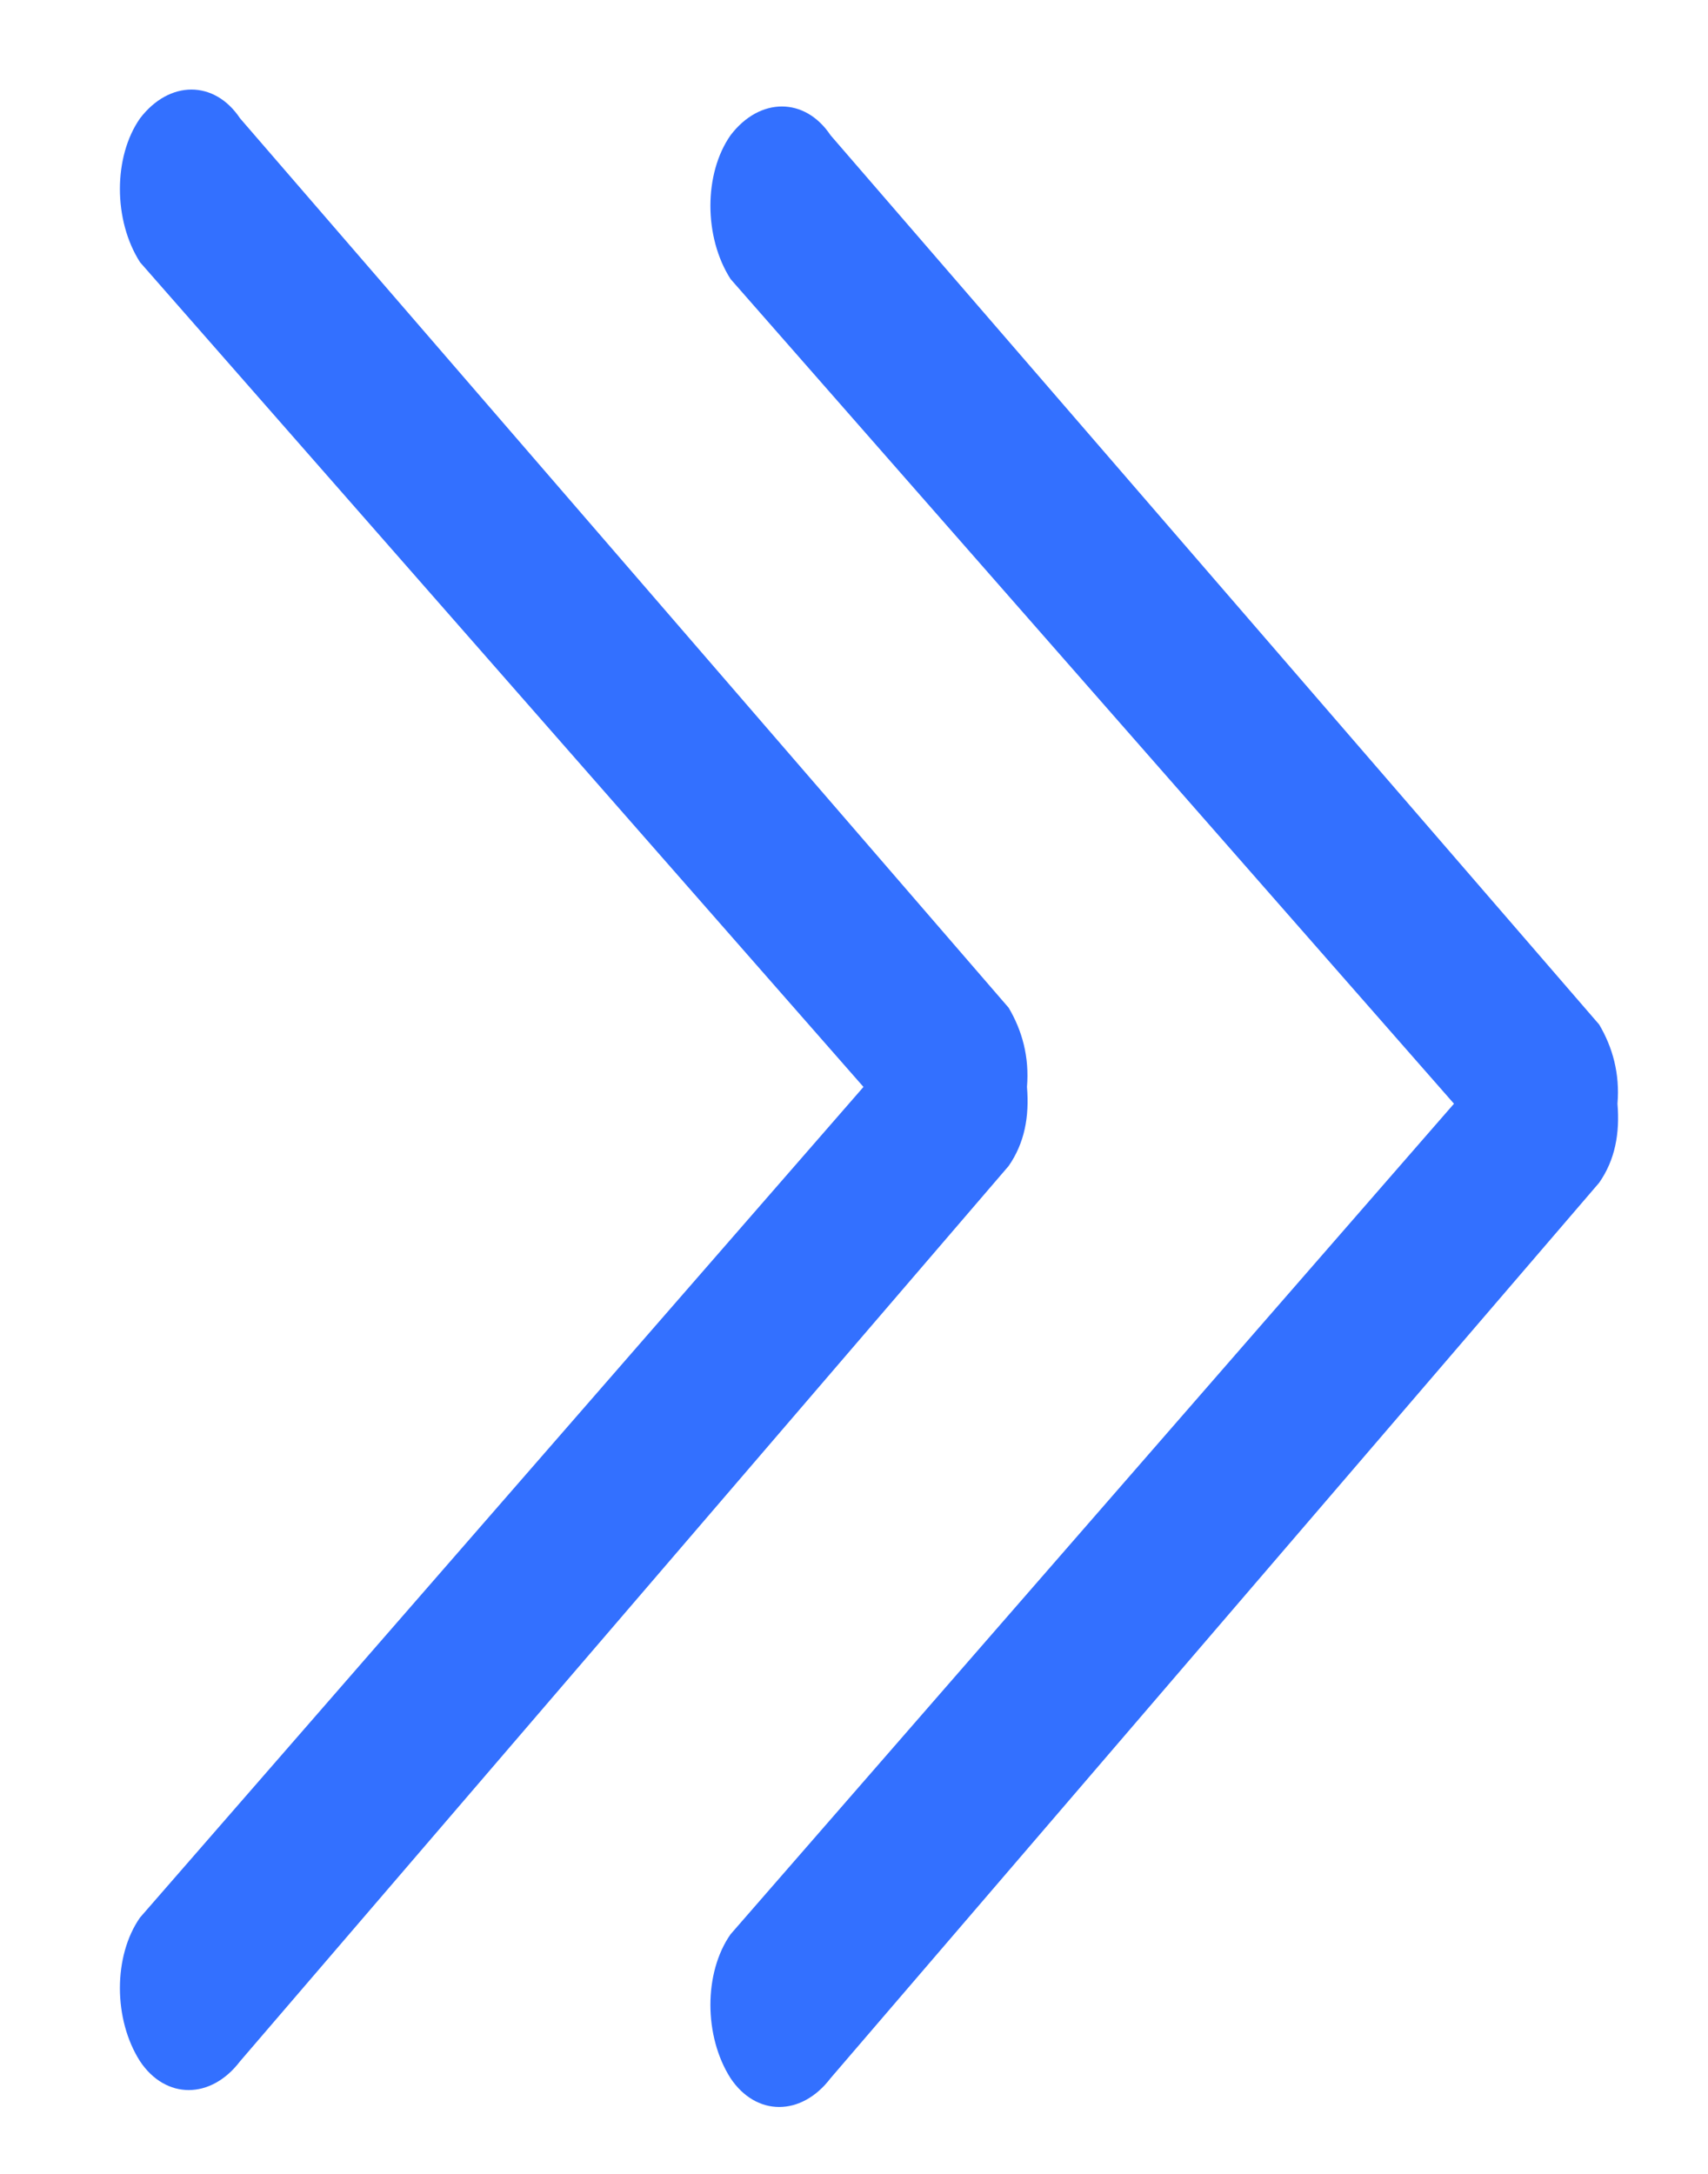 <?xml version="1.0" encoding="UTF-8"?>
<svg width="11px" height="14px" viewBox="0 0 11 14" version="1.1" xmlns="http://www.w3.org/2000/svg" xmlns:xlink="http://www.w3.org/1999/xlink">
    <!-- Generator: Sketch 52.5 (67469) - http://www.bohemiancoding.com/sketch -->
    <title>icon_more</title>
    <desc>Created with Sketch.</desc>
    <g id="金融一次改稿" stroke="none" stroke-width="1" fill="none" fill-rule="evenodd">
        <g id="01中薇金融官网首页" transform="translate(-1538, -1016)" fill="#3370FF" fill-rule="nonzero">
            <g id="icon_more_blue" transform="translate(1543.167, 1022.833) scale(-1, 1) rotate(90) translate(-1543.167, -1022.833) translate(1535.667, 1017.333)">
                <path d="M2.464,5.038 C2.194,4.865 1.785,4.865 1.538,5.038 C1.291,5.226 1.291,5.517 1.538,5.682 L7.265,10.632 C7.412,10.719 7.582,10.766 7.775,10.75 C7.968,10.766 8.138,10.734 8.284,10.632 L14.051,5.682 C14.298,5.494 14.298,5.203 14.051,5.038 C13.78,4.865 13.371,4.865 13.124,5.038 L7.775,9.697 L2.464,5.038 Z M2.356,1.235 C2.086,1.062 1.676,1.062 1.429,1.235 C1.182,1.424 1.182,1.714 1.429,1.879 L7.157,6.829 C7.304,6.916 7.474,6.963 7.667,6.947 C7.86,6.963 8.029,6.931 8.176,6.829 L13.942,1.879 C14.189,1.691 14.189,1.4 13.942,1.235 C13.672,1.062 13.263,1.062 13.016,1.235 L7.667,5.894 L2.356,1.235 Z" id="Shape"></path>
            </g>
        </g>
    </g>
</svg>